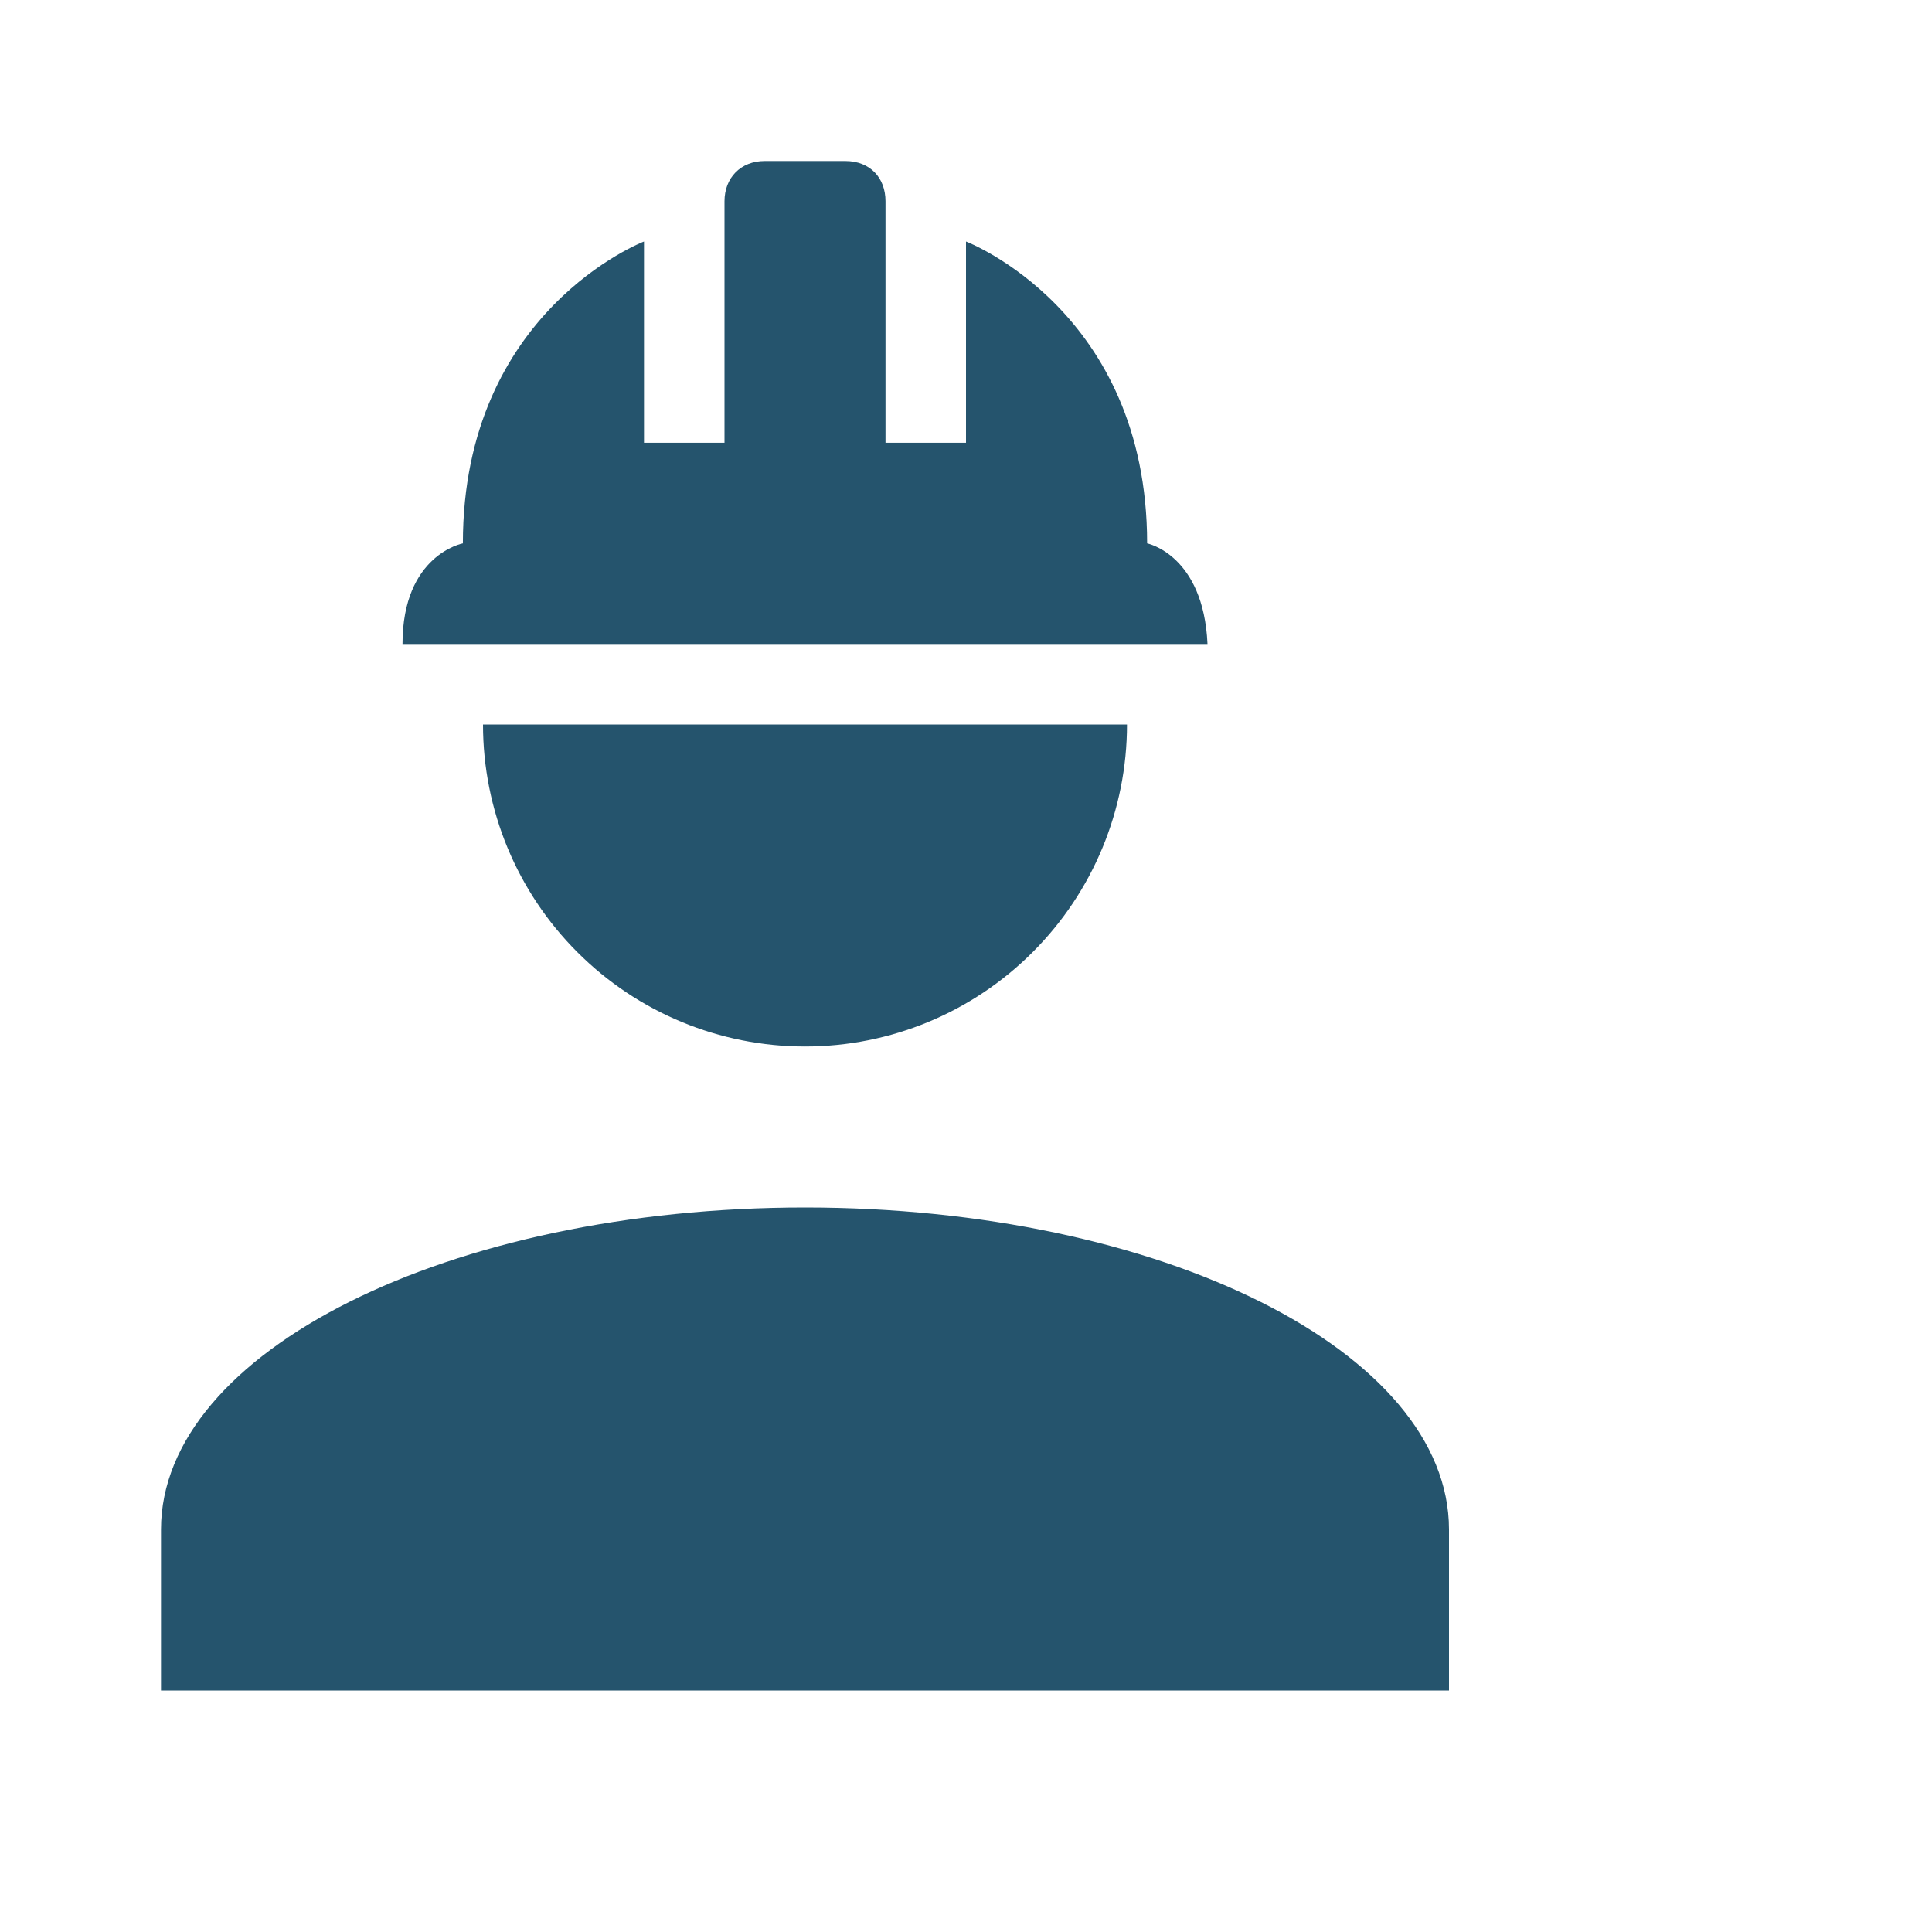 <svg xmlns="http://www.w3.org/2000/svg" width="24" height="24" viewBox="0 0 24 24" fill="none">
<path d="M10 15C5.58 15 2 16.79 2 19V21H18V19C18 16.79 14.42 15 10 15ZM6 9C6 10.061 6.421 11.078 7.172 11.828C7.922 12.579 8.939 13 10 13C11.061 13 12.078 12.579 12.828 11.828C13.579 11.078 14 10.061 14 9M9.5 2C9.2 2 9 2.21 9 2.5V5.5H8V3C8 3 5.75 3.86 5.75 6.75C5.75 6.75 5 6.89 5 8H15C14.95 6.89 14.25 6.75 14.25 6.75C14.25 3.86 12 3 12 3V5.5H11V2.5C11 2.21 10.81 2 10.5 2H9.5Z" fill="#25546d"/>
</svg>